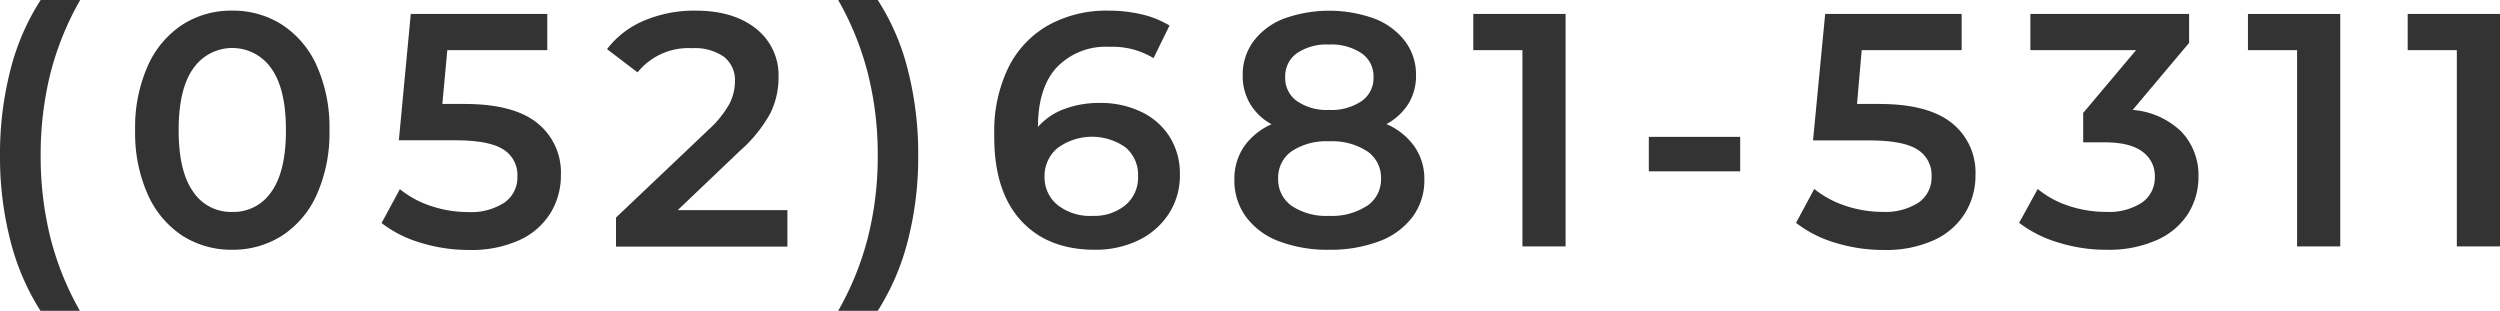 <svg xmlns="http://www.w3.org/2000/svg" viewBox="0 0 368.87 45.86"><defs><style>.cls-1{fill:#333;}</style></defs><title>Asset 3</title><g id="Layer_2" data-name="Layer 2"><g id="ヘッダー_フッター" data-name="ヘッダー・フッター"><path class="cls-1" d="M1.54,35.53A49.43,49.43,0,0,1,0,22.93,49.76,49.76,0,0,1,1.54,10.31,34.66,34.66,0,0,1,6,0h5.83A43.54,43.54,0,0,0,7.42,10.9,49.74,49.74,0,0,0,6,22.93,49.74,49.74,0,0,0,7.42,35a43.39,43.39,0,0,0,4.39,10.9H6A35.24,35.24,0,0,1,1.54,35.53Z"/><path class="cls-1" d="M26.9,34.77a14.14,14.14,0,0,1-5.1-6.08,22.27,22.27,0,0,1-1.86-9.48A22.27,22.27,0,0,1,21.8,9.73a14.08,14.08,0,0,1,5.1-6.08,13.28,13.28,0,0,1,7.35-2.08,13.37,13.37,0,0,1,7.37,2.08,14,14,0,0,1,5.13,6.08,22.27,22.27,0,0,1,1.86,9.48,22.27,22.27,0,0,1-1.86,9.48,14.06,14.06,0,0,1-5.13,6.08,13.46,13.46,0,0,1-7.37,2.08A13.37,13.37,0,0,1,26.9,34.77Zm13.16-6.5q2.13-3,2.13-9.06t-2.13-9.07a7,7,0,0,0-11.57,0q-2.13,3-2.13,9.07t2.13,9.06a6.67,6.67,0,0,0,5.76,3A6.72,6.72,0,0,0,40.06,28.27Z"/><path class="cls-1" d="M79.28,18.16a9.32,9.32,0,0,1,3.48,7.66,10.59,10.59,0,0,1-1.52,5.59,10.45,10.45,0,0,1-4.56,4,17.09,17.09,0,0,1-7.49,1.47,23.87,23.87,0,0,1-7.11-1.06,17.43,17.43,0,0,1-5.78-2.91l2.7-5a14.46,14.46,0,0,0,4.58,2.48,17.11,17.11,0,0,0,5.51.9,9,9,0,0,0,5.32-1.39,4.5,4.5,0,0,0,1.93-3.85,4.42,4.42,0,0,0-2.08-4q-2.08-1.35-7.13-1.35H58.85L60.61,2.06H80.75V7.4H66l-.73,7.94h3.28Q75.79,15.34,79.28,18.16Z"/><path class="cls-1" d="M116.18,31v5.39H90.89V32.1l13.63-12.94a15,15,0,0,0,3.11-3.85,7.3,7.3,0,0,0,.81-3.26,4.39,4.39,0,0,0-1.62-3.67,7.56,7.56,0,0,0-4.75-1.27,9.6,9.6,0,0,0-8,3.57L89.57,7.25A13.25,13.25,0,0,1,95,3.06a18.87,18.87,0,0,1,7.62-1.49q5.58,0,8.91,2.64a8.73,8.73,0,0,1,3.34,7.21,12,12,0,0,1-1.18,5.24,20.47,20.47,0,0,1-4.51,5.59L100,31Z"/><path class="cls-1" d="M123.67,45.86a43.44,43.44,0,0,0,4.41-10.92,48.86,48.86,0,0,0,1.43-12,48.78,48.78,0,0,0-1.43-12A43.51,43.51,0,0,0,123.67,0h5.84a34.21,34.21,0,0,1,4.43,10.27,49.8,49.8,0,0,1,1.54,12.66,49.31,49.31,0,0,1-1.54,12.62,35.61,35.61,0,0,1-4.43,10.31Z"/><path class="cls-1" d="M168.36,16.49a10,10,0,0,1,4.22,3.7,10.14,10.14,0,0,1,1.51,5.54,10.36,10.36,0,0,1-1.66,5.85,11.06,11.06,0,0,1-4.51,3.9,14.52,14.52,0,0,1-6.37,1.37q-7.05,0-11-4.41T146.7,19.8a21.42,21.42,0,0,1,2.11-9.88,14.57,14.57,0,0,1,5.91-6.22,17.66,17.66,0,0,1,8.79-2.13,21.31,21.31,0,0,1,5,.56,13.9,13.9,0,0,1,4.05,1.64l-2.36,4.81a11.59,11.59,0,0,0-6.51-1.67,10,10,0,0,0-7.74,3c-1.87,2-2.8,5-2.8,8.77v.05A9.48,9.48,0,0,1,157,16.1a14.55,14.55,0,0,1,5.3-.91A13.73,13.73,0,0,1,168.36,16.49Zm-2.3,13.77A5.31,5.31,0,0,0,167.92,26a5.27,5.27,0,0,0-1.86-4.26,8.58,8.58,0,0,0-10,.09,5.34,5.34,0,0,0-1.94,4.22A5.25,5.25,0,0,0,156,30.21a7.72,7.72,0,0,0,5.22,1.64A7.21,7.21,0,0,0,166.06,30.26Z"/><path class="cls-1" d="M208.71,21.63a8.32,8.32,0,0,1,1.45,4.88A9,9,0,0,1,208.42,32a10.84,10.84,0,0,1-4.92,3.6,20.27,20.27,0,0,1-7.4,1.25,20.08,20.08,0,0,1-7.38-1.25,10.64,10.64,0,0,1-4.87-3.6,9,9,0,0,1-1.72-5.49,8.44,8.44,0,0,1,1.42-4.88,9.77,9.77,0,0,1,4.07-3.3,8.1,8.1,0,0,1-3.16-3,8,8,0,0,1-1.1-4.24,8.25,8.25,0,0,1,1.59-5,10.18,10.18,0,0,1,4.48-3.34,19.71,19.71,0,0,1,13.38,0,10.39,10.39,0,0,1,4.51,3.34,8.14,8.14,0,0,1,1.61,5,7.85,7.85,0,0,1-1.12,4.22,8.7,8.7,0,0,1-3.24,3A9.8,9.8,0,0,1,208.71,21.63Zm-7,8.75a4.74,4.74,0,0,0,2.06-4.07,4.71,4.71,0,0,0-2.06-4,9.49,9.49,0,0,0-5.58-1.46,9.28,9.28,0,0,0-5.54,1.46,4.74,4.74,0,0,0-2,4,4.77,4.77,0,0,0,2,4.07,9.21,9.21,0,0,0,5.54,1.47A9.42,9.42,0,0,0,201.68,30.38ZM191.37,7.84a4.18,4.18,0,0,0-1.74,3.58,4.13,4.13,0,0,0,1.74,3.5,7.7,7.7,0,0,0,4.73,1.3,7.92,7.92,0,0,0,4.8-1.3,4.12,4.12,0,0,0,1.76-3.5,4.12,4.12,0,0,0-1.79-3.58,8,8,0,0,0-4.77-1.27A7.83,7.83,0,0,0,191.37,7.84Z"/><path class="cls-1" d="M231,2.06v34.3h-6.37V7.4h-7.25V2.06Z"/><path class="cls-1" d="M243.28,20.19h13.48v5.09H243.28Z"/><path class="cls-1" d="M288,18.16a9.32,9.32,0,0,1,3.48,7.66,10.59,10.59,0,0,1-1.52,5.59,10.45,10.45,0,0,1-4.56,4,17.09,17.09,0,0,1-7.49,1.47,23.87,23.87,0,0,1-7.11-1.06A17.43,17.43,0,0,1,265,32.88l2.69-5a14.62,14.62,0,0,0,4.59,2.48,17.11,17.11,0,0,0,5.51.9,9,9,0,0,0,5.32-1.39A4.5,4.5,0,0,0,285,26.07a4.42,4.42,0,0,0-2.08-4q-2.08-1.35-7.13-1.35h-8.28L269.3,2.06h20.14V7.4H274.69L274,15.34h3.28Q284.49,15.34,288,18.16Z"/><path class="cls-1" d="M321.88,19.45a9.3,9.3,0,0,1,2.5,6.62,10.17,10.17,0,0,1-1.52,5.44,10.42,10.42,0,0,1-4.58,3.89,17.32,17.32,0,0,1-7.48,1.45,23.57,23.57,0,0,1-7.08-1.06,18,18,0,0,1-5.8-2.91l2.74-5a13.88,13.88,0,0,0,4.53,2.48,17.17,17.17,0,0,0,5.52.9A8.93,8.93,0,0,0,316,29.92a4.46,4.46,0,0,0,1.94-3.8,4.38,4.38,0,0,0-1.84-3.75Q314.29,21,310.51,21h-3.14V16.66l7.8-9.26H299.58V2.06H323V6.32l-8.33,9.9A11.59,11.59,0,0,1,321.88,19.45Z"/><path class="cls-1" d="M345.3,2.06v34.3h-6.37V7.4h-7.25V2.06Z"/><path class="cls-1" d="M368.87,2.06v34.3H362.5V7.4h-7.25V2.06Z"/></g></g></svg>
